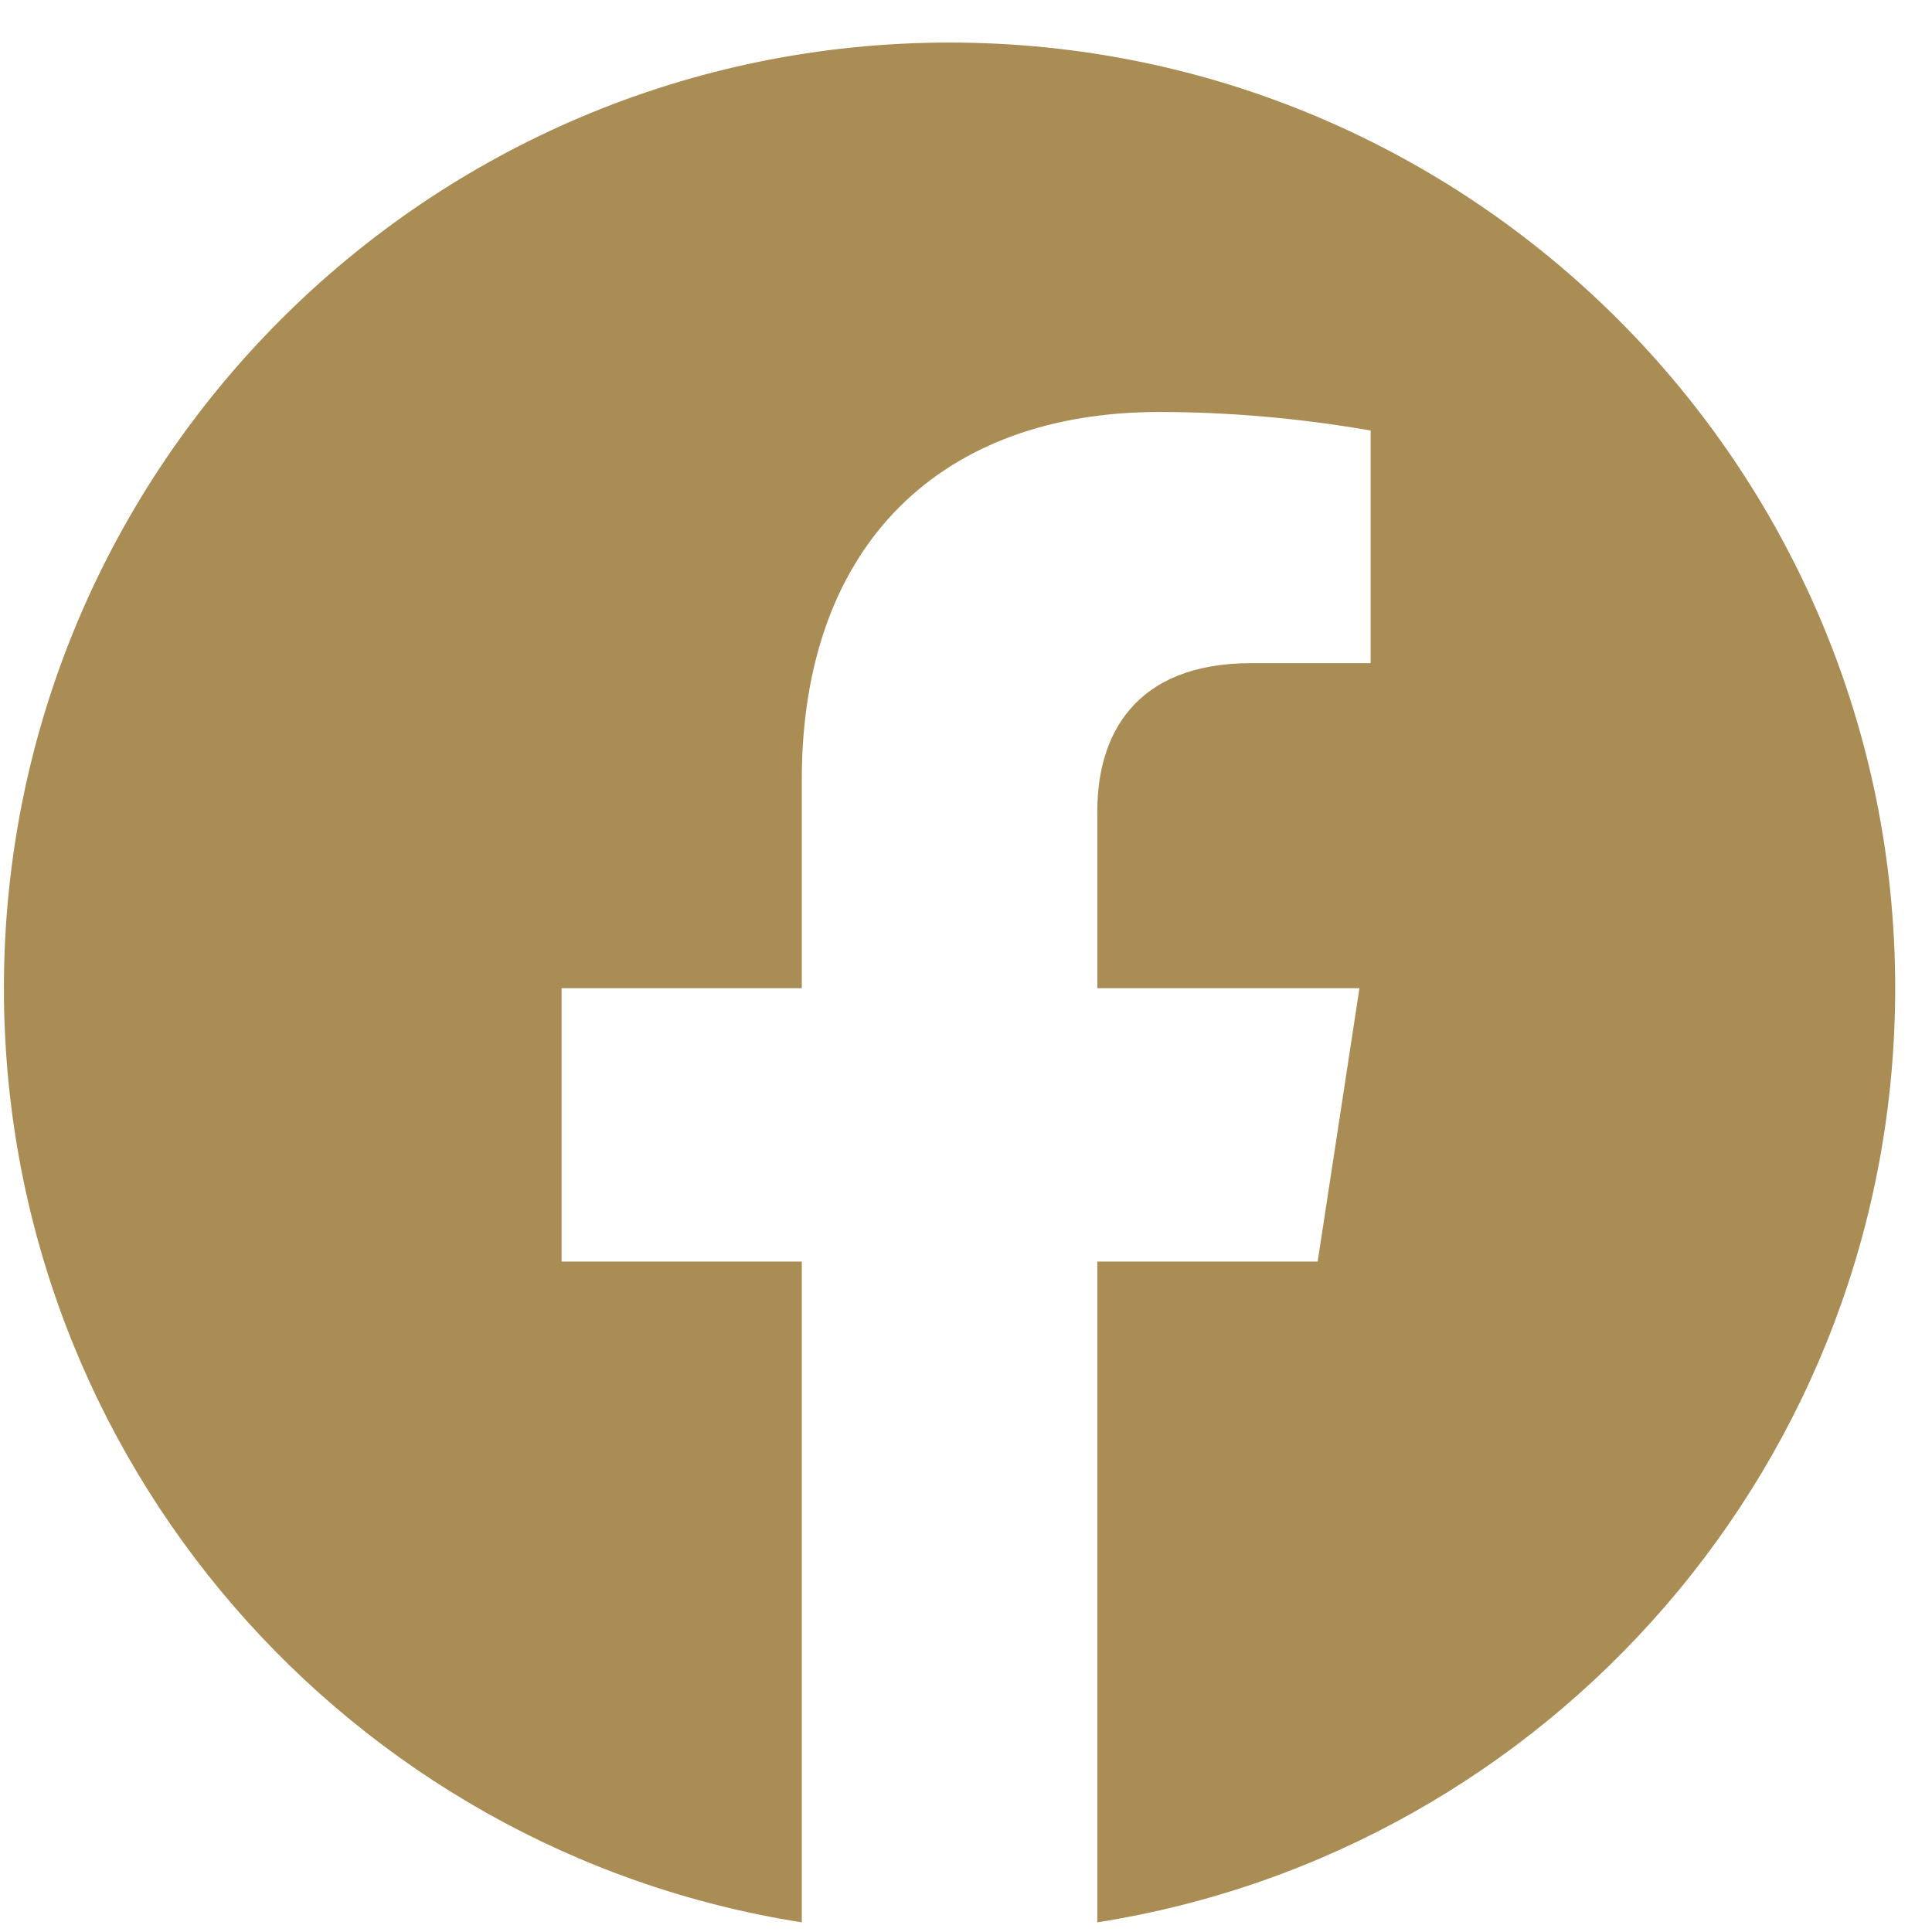 <svg version="1.2" baseProfile="tiny-ps" xmlns="http://www.w3.org/2000/svg" viewBox="0 0 74 74" width="74" height="74">
	<title>Content</title>
	<style>
		tspan { white-space:pre }
		.shp0 { fill: #aa8c55 } 
	</style>
	<g id="Content">
		<g id="&lt;Group&gt;">
			<g id="&lt;Group&gt;">
				<path id="&lt;Path&gt;" class="shp0" d="M36.37 1.63C16.36 1.63 0.15 17.85 0.15 37.85C0.15 55.93 13.39 70.91 30.71 73.63L30.71 48.32L21.51 48.32L21.51 37.85L30.71 37.85L30.71 29.87C30.71 20.79 36.12 15.78 44.39 15.78C47.03 15.78 49.73 16.01 52.5 16.49L52.5 25.4L47.93 25.4C43.43 25.4 42.03 28.19 42.03 31.06L42.03 37.85L52.07 37.85L50.47 48.32L42.03 48.32L42.03 73.63C59.34 70.91 72.59 55.93 72.59 37.85C72.59 17.85 56.37 1.63 36.37 1.63Z" />
			</g>
		</g>
	</g>
</svg>